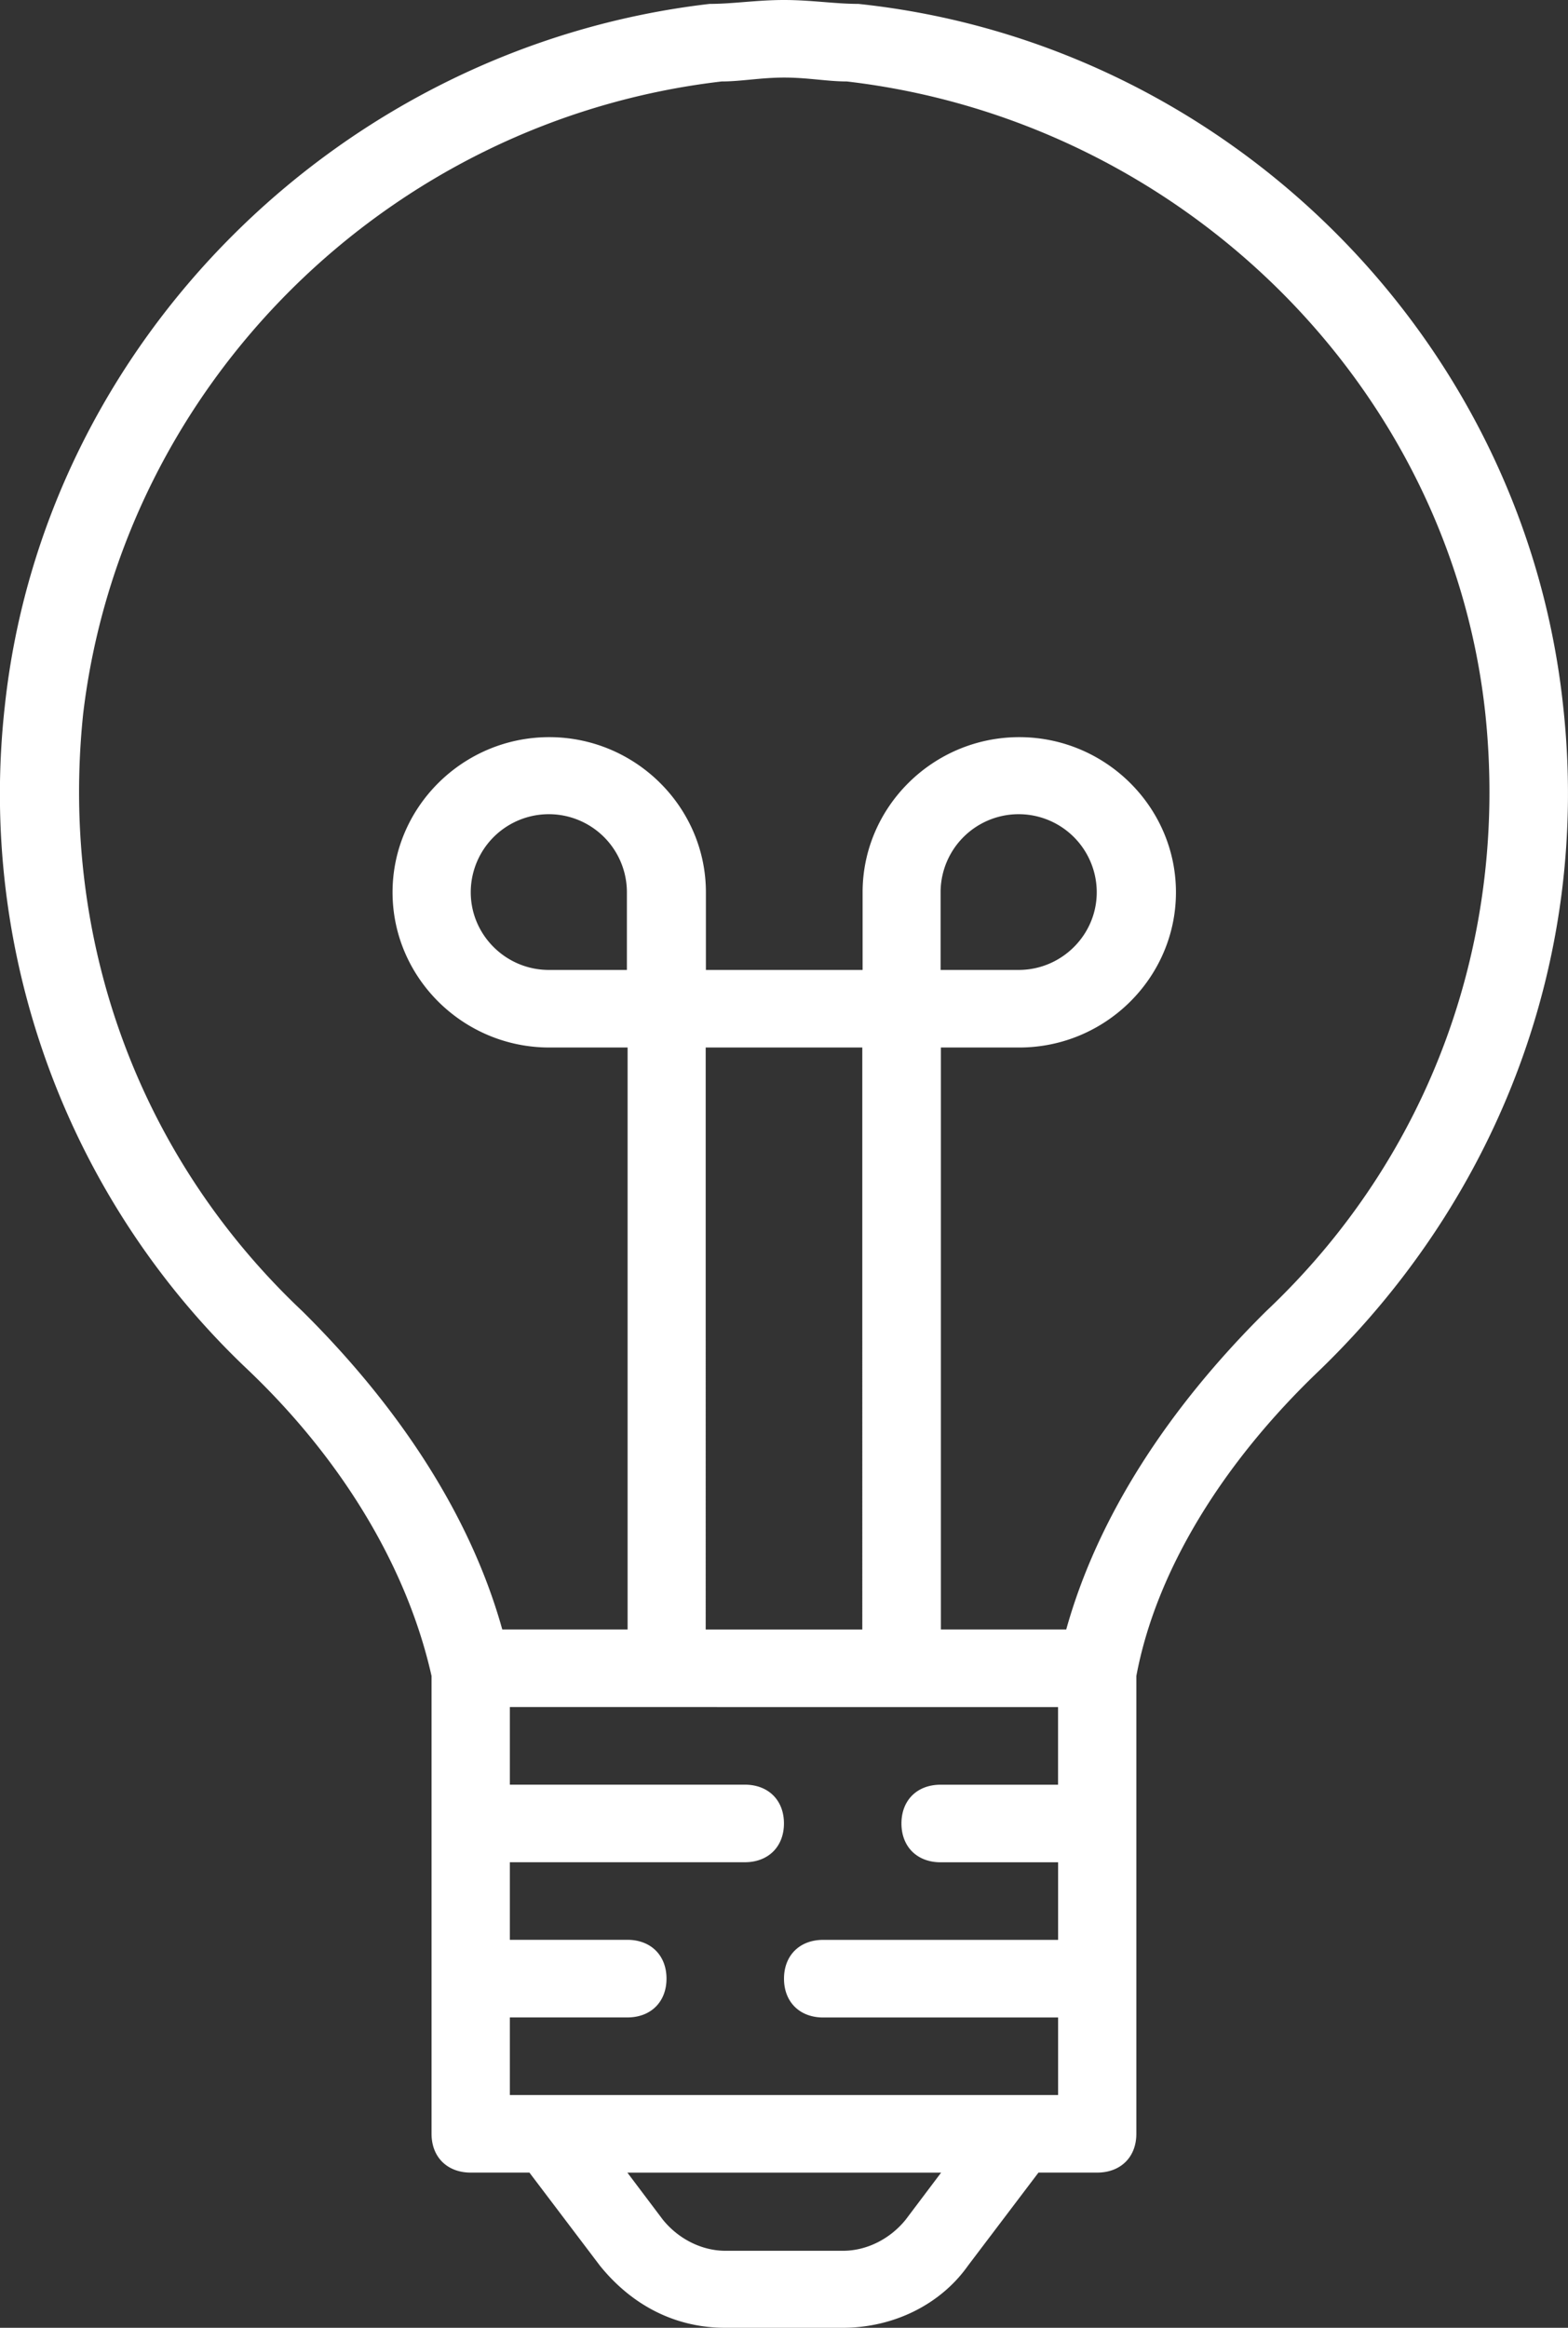 <?xml version="1.0" encoding="utf-8"?><svg xmlns="http://www.w3.org/2000/svg" width="31" height="46" viewBox="0 0 31 46"><rect x="0" y="0" width="31" height="46" fill="#333333" stroke="none"/><g><g><g><path fill="#fff" d="M18.596 19.167v-1.534a1.543 1.543 0 0 1 3.087 0c0 .844-.695 1.534-1.543 1.534zm6.434 6.746c-1.936 1.917-3.33 4.064-3.95 6.287h-2.478V20.7h1.55c1.703 0 3.097-1.38 3.097-3.067 0-1.686-1.394-3.066-3.098-3.066-1.703 0-3.097 1.38-3.097 3.066v1.534h-3.098v-1.534c0-1.686-1.394-3.066-3.097-3.066-1.704 0-3.098 1.38-3.098 3.066 0 1.687 1.394 3.067 3.098 3.067h1.549v11.5H9.93c-.62-2.223-2.014-4.37-3.95-6.287-3.252-3.066-4.8-7.36-4.336-11.806.774-6.517 6.04-11.73 12.622-12.497.387 0 .774-.077 1.239-.077.465 0 .852.077 1.239.077 6.582.767 11.925 5.98 12.622 12.497.465 4.446-1.084 8.74-4.336 11.806zM17.908 43.86c-.31.386-.775.618-1.24.618h-2.326c-.465 0-.93-.232-1.24-.618l-.698-.926h6.202zm3.01-10.126v1.534h-2.322c-.464 0-.774.306-.774.766s.31.767.774.767h2.323v1.533h-4.645c-.464 0-.774.307-.774.767s.31.767.774.767h4.645V41.4H10.08v-1.533h2.323c.464 0 .774-.307.774-.767s-.31-.767-.774-.767H10.08V36.8h4.645c.464 0 .774-.307.774-.767s-.31-.766-.774-.766H10.08v-1.534zm-3.87-1.533h-3.096V20.7h3.096zM10.85 19.167c-.848 0-1.543-.69-1.543-1.534a1.543 1.543 0 0 1 3.087 0v1.534zm20.054-5.214C30.13 6.67 24.247.843 16.971.077 16.506.077 16.04 0 15.5 0c-.542 0-1.006.077-1.47.077C6.752.92.87 6.747.095 13.953a15.655 15.655 0 0 0 4.8 13.11c1.934 1.84 3.173 3.987 3.637 6.057v9.047c0 .46.31.766.774.766h1.161l1.394 1.84c.62.767 1.47 1.227 2.477 1.227h2.322c1.006 0 1.935-.46 2.477-1.227l1.394-1.84h1.16c.465 0 .775-.306.775-.766V33.12c.387-2.07 1.703-4.217 3.638-6.057 3.56-3.45 5.341-8.203 4.8-13.11z"/></g></g></g></svg>